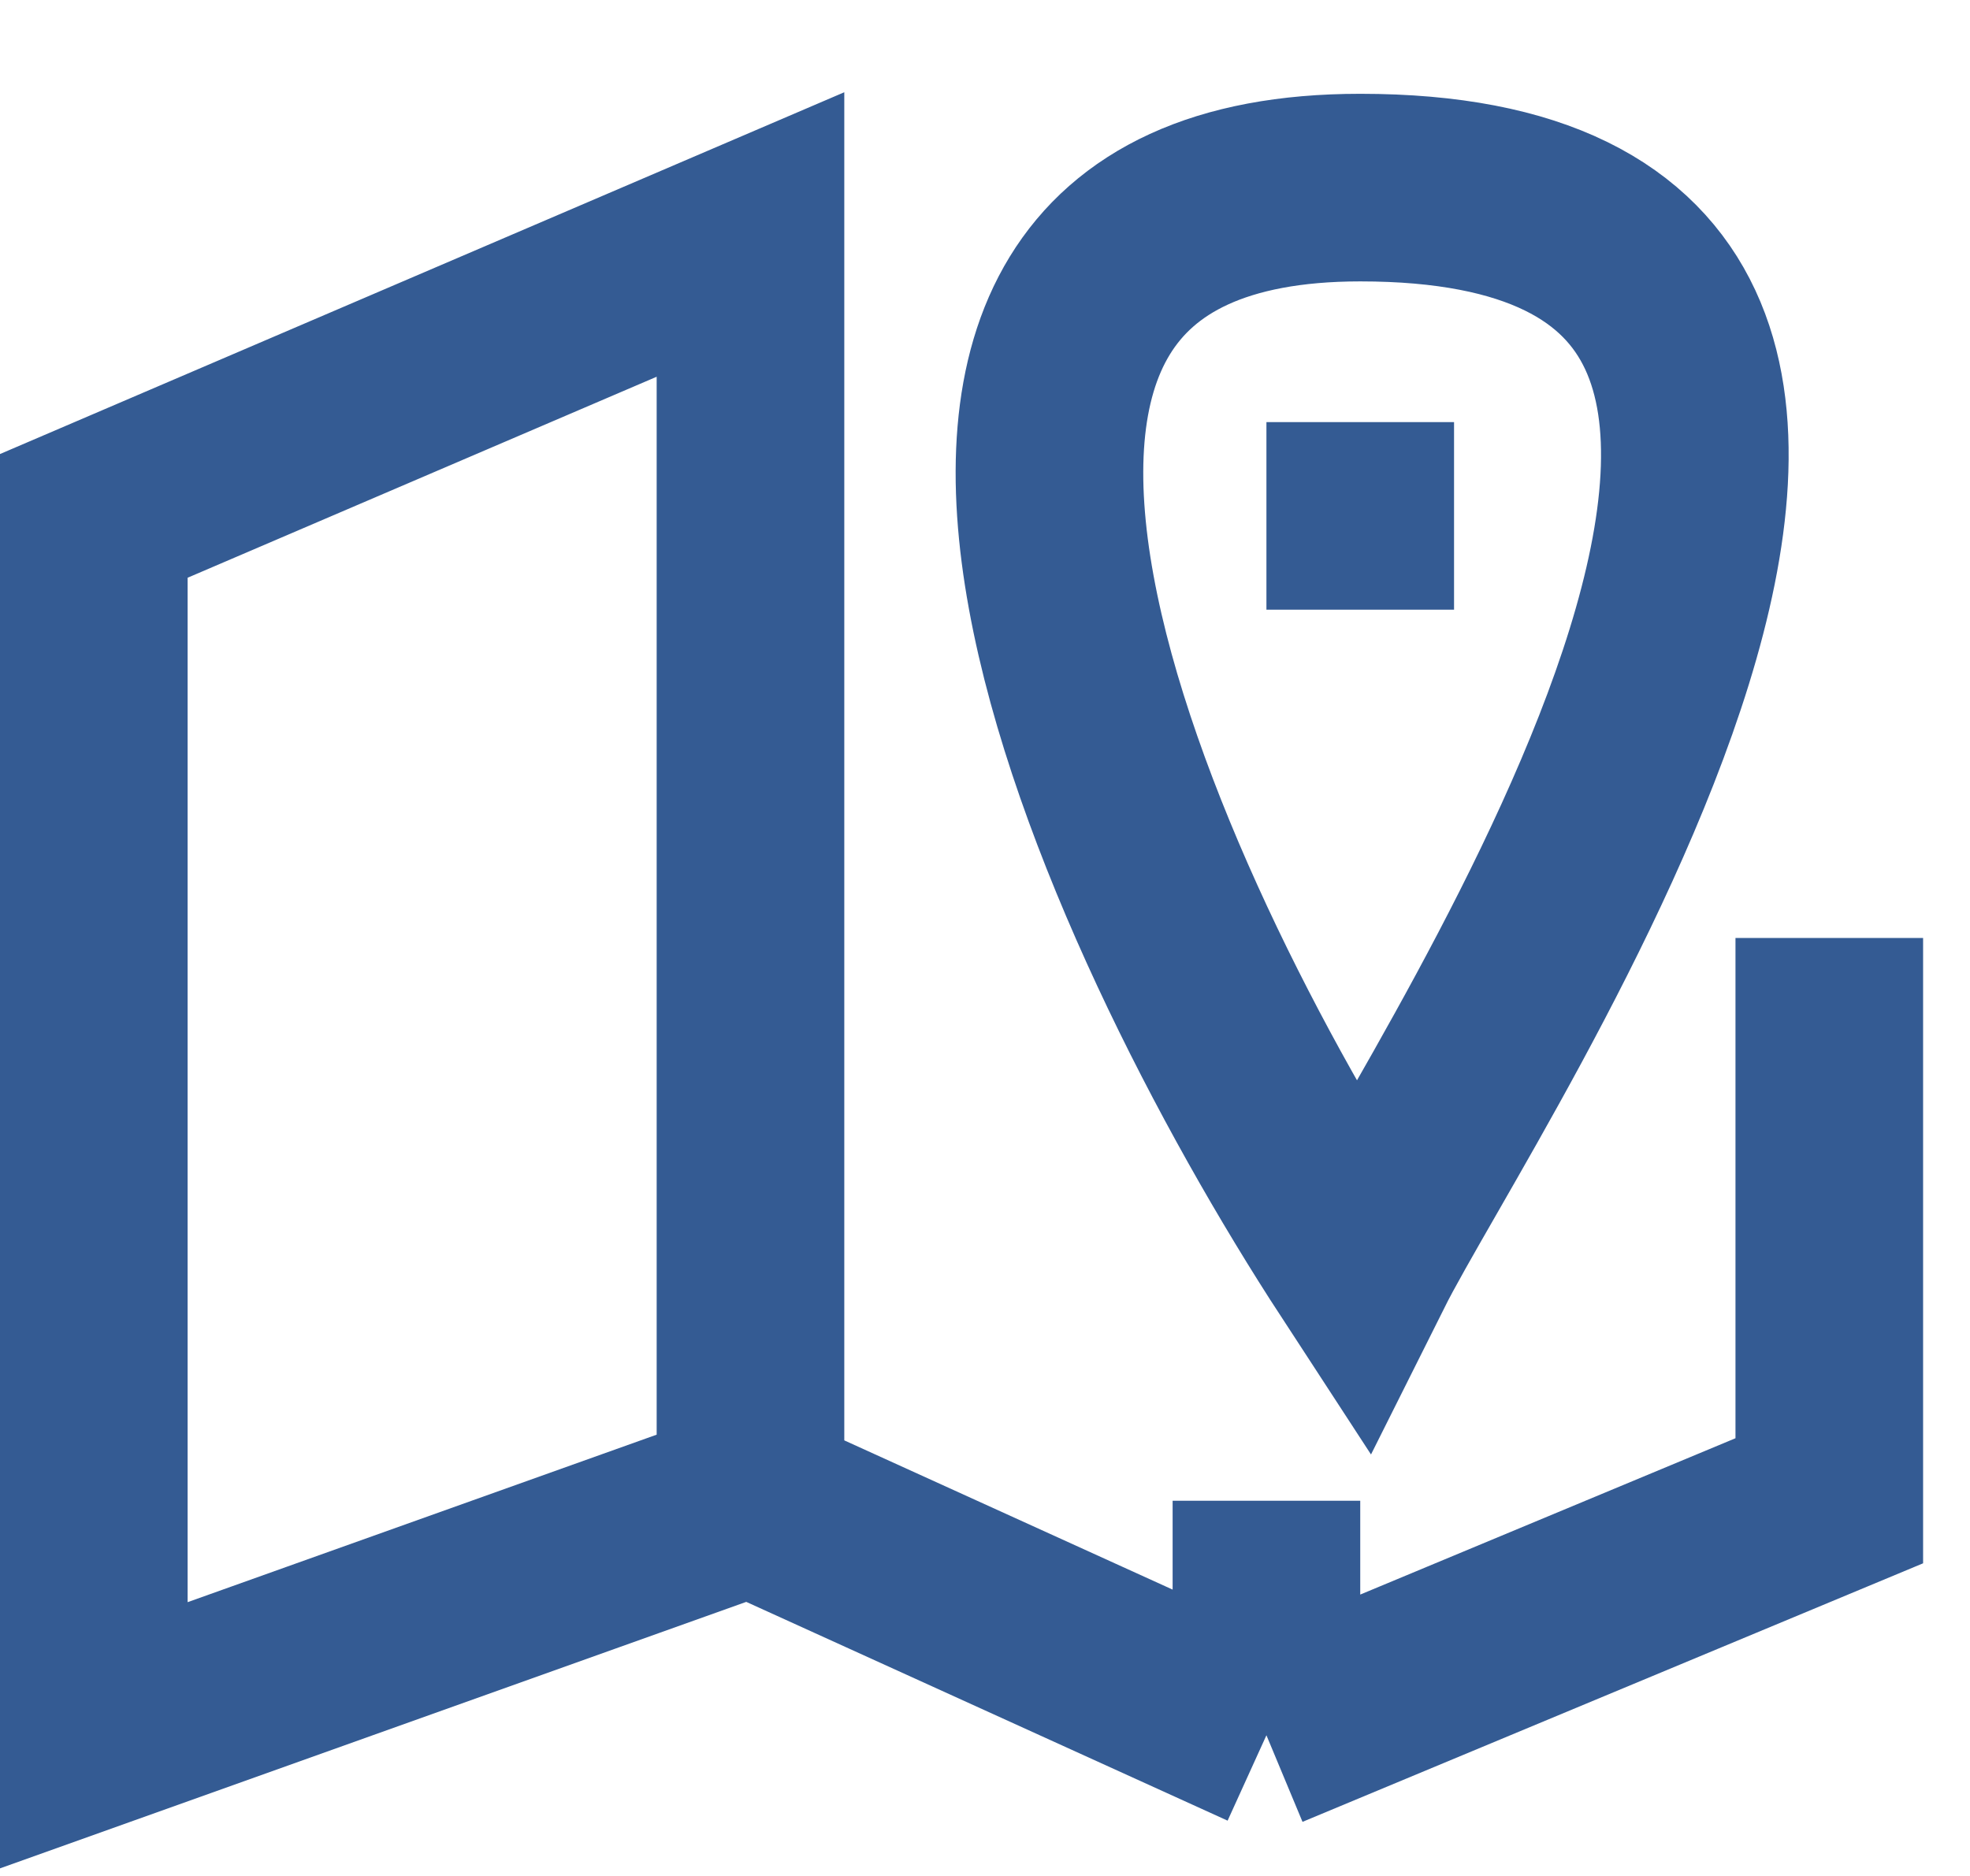 <?xml version="1.0" encoding="UTF-8"?> <svg xmlns="http://www.w3.org/2000/svg" width="21" height="20" viewBox="0 0 21 20" fill="none"> <path d="M8 16V2.5L1 5.5V18.5L8 16ZM8 16L13.5 18.5M13.5 18.5V16M13.5 18.5L19.5 16V10M14.5 5.5V6.5V4.5M14.5 13.5C12 9.667 8.5 2 14.5 2C22 2 15.5 11.5 14.5 13.5Z" stroke="#345B93" stroke-width="2"></path> </svg> 